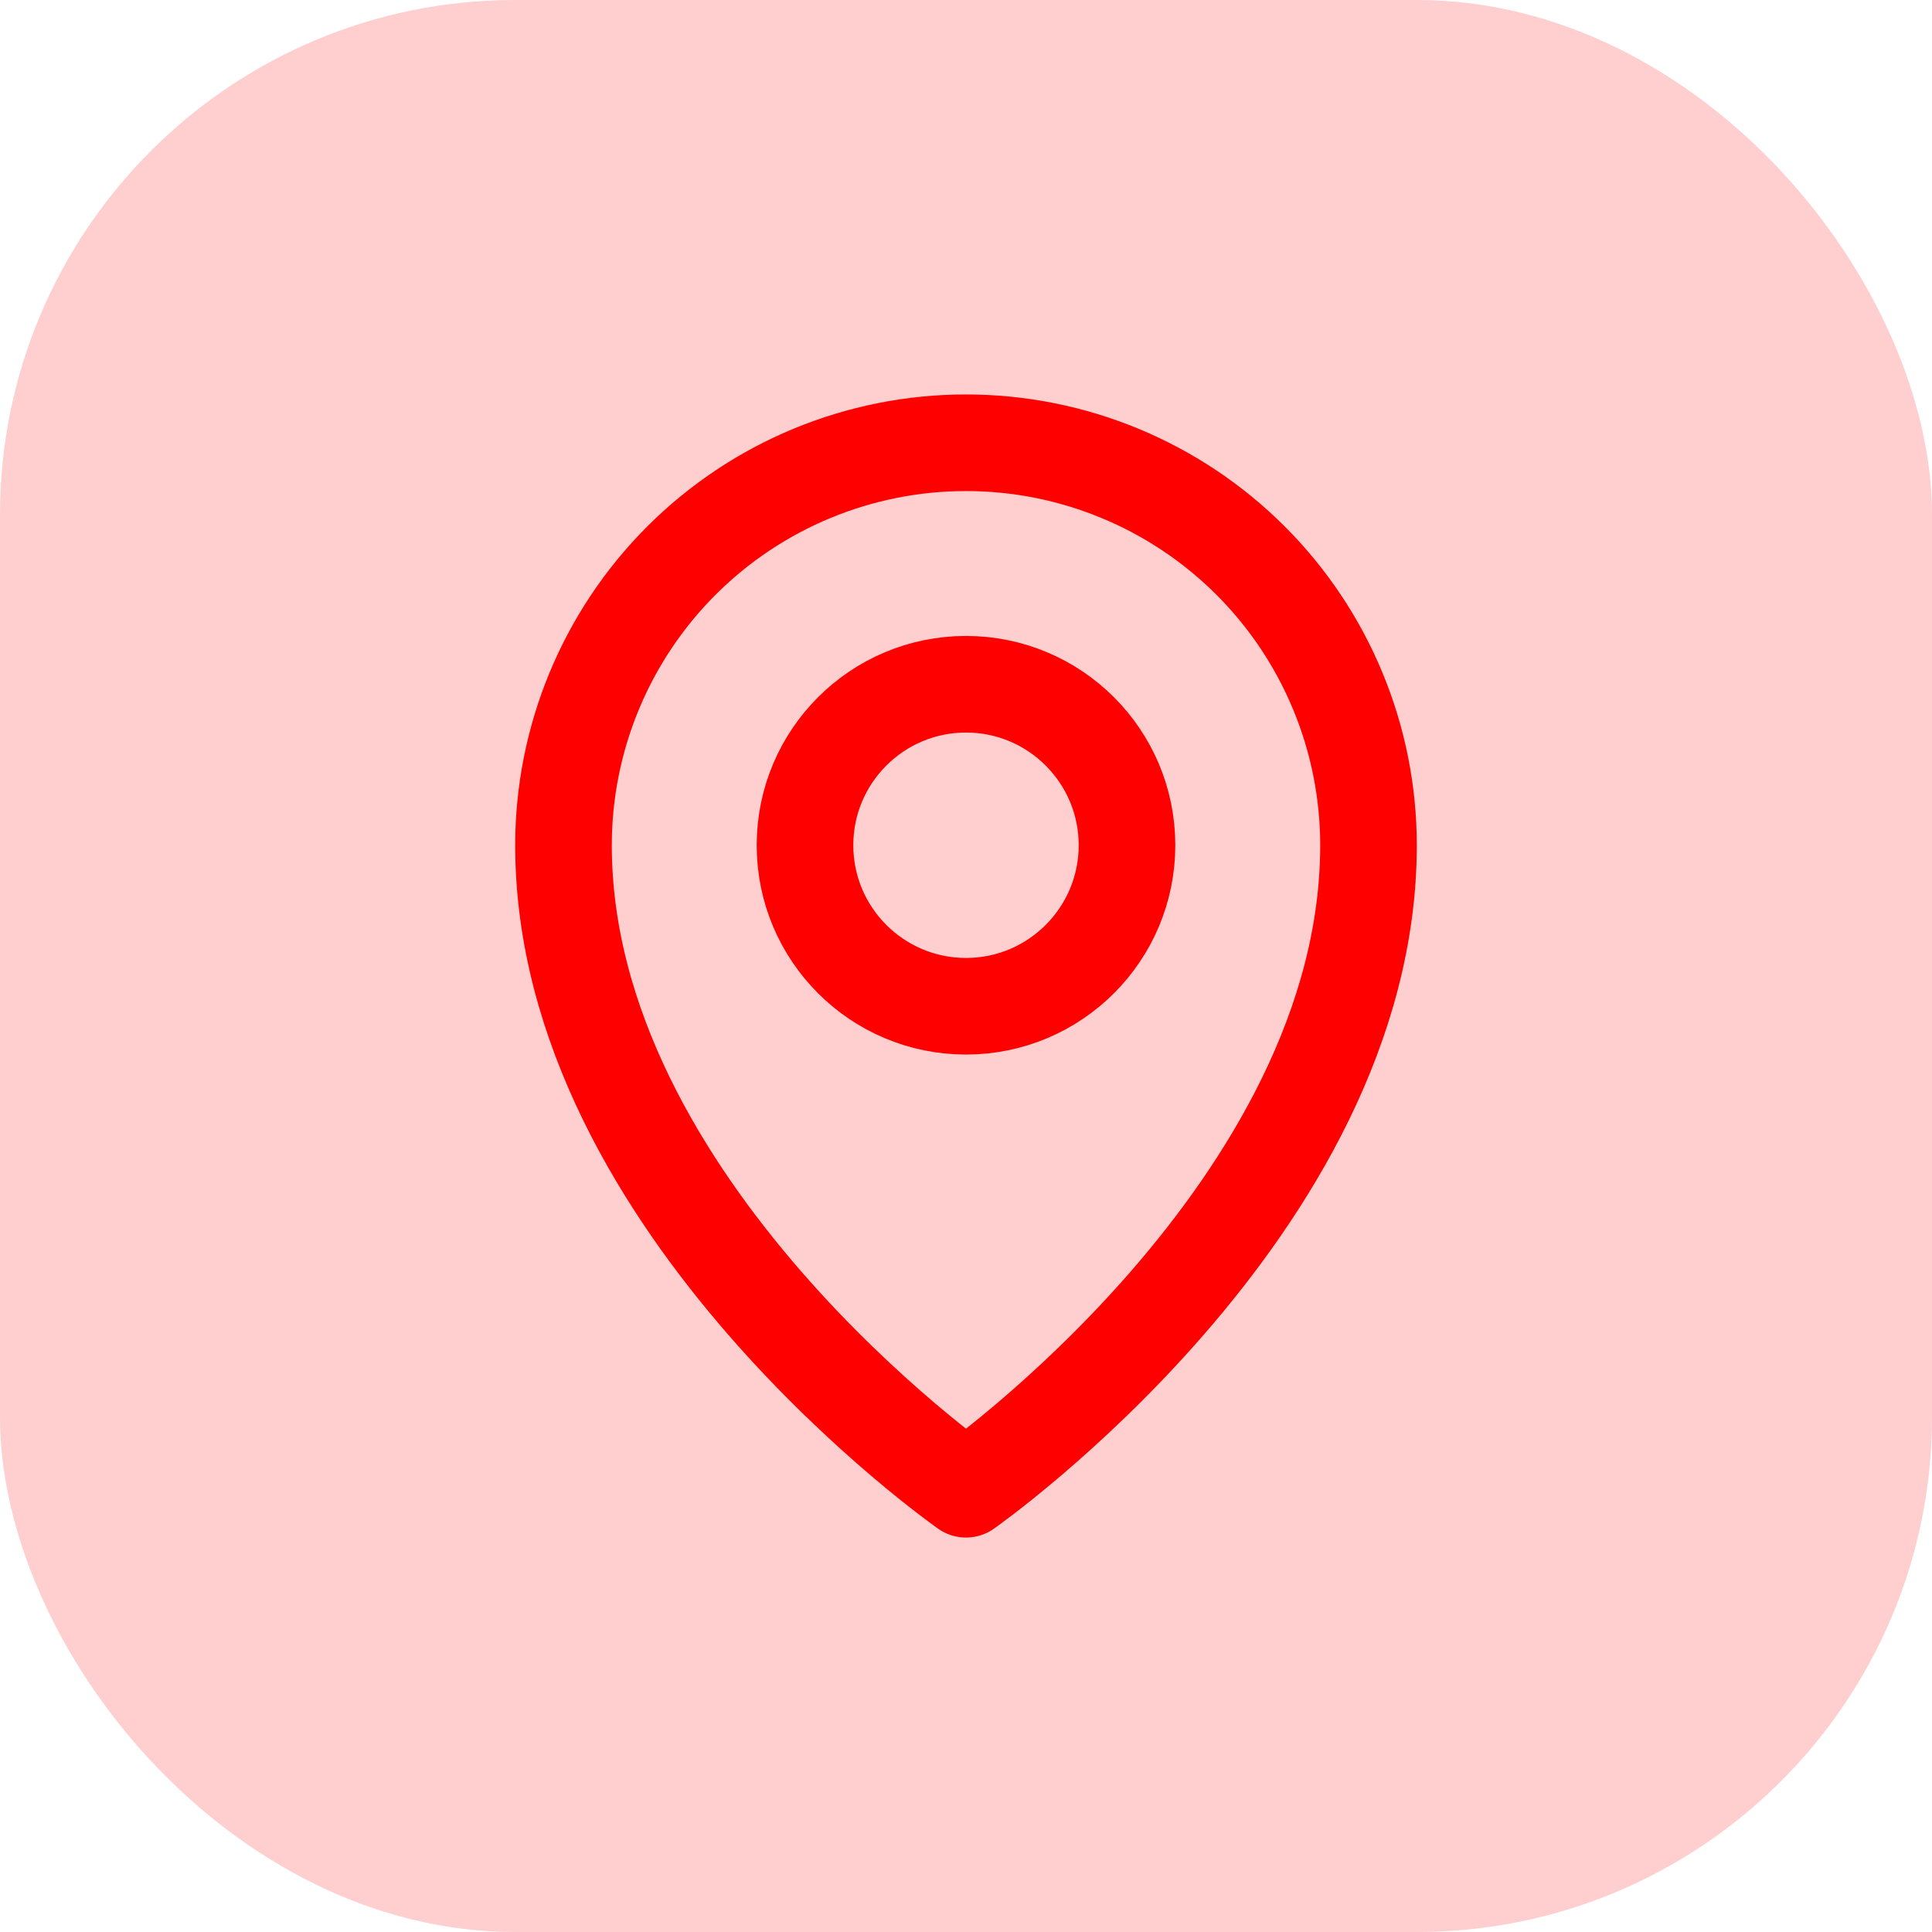 <svg width="60" height="60" viewBox="0 0 60 60" fill="none" xmlns="http://www.w3.org/2000/svg">
<rect opacity="0.195" width="60" height="60" rx="16" fill="#FF0000"/>
<path d="M30 31.25C32.761 31.25 35 29.011 35 26.25C35 23.489 32.761 21.25 30 21.25C27.239 21.25 25 23.489 25 26.25C25 29.011 27.239 31.25 30 31.25Z" stroke="#FF0000" stroke-width="3" stroke-linecap="round" stroke-linejoin="round"/>
<path d="M42.5 26.25C42.5 37.5 30 46.25 30 46.25C30 46.25 17.5 37.5 17.5 26.25C17.5 22.935 18.817 19.755 21.161 17.411C23.505 15.067 26.685 13.75 30 13.75C33.315 13.75 36.495 15.067 38.839 17.411C41.183 19.755 42.5 22.935 42.5 26.25V26.25Z" stroke="#FF0000" stroke-width="3" stroke-linecap="round" stroke-linejoin="round"/>
</svg>
